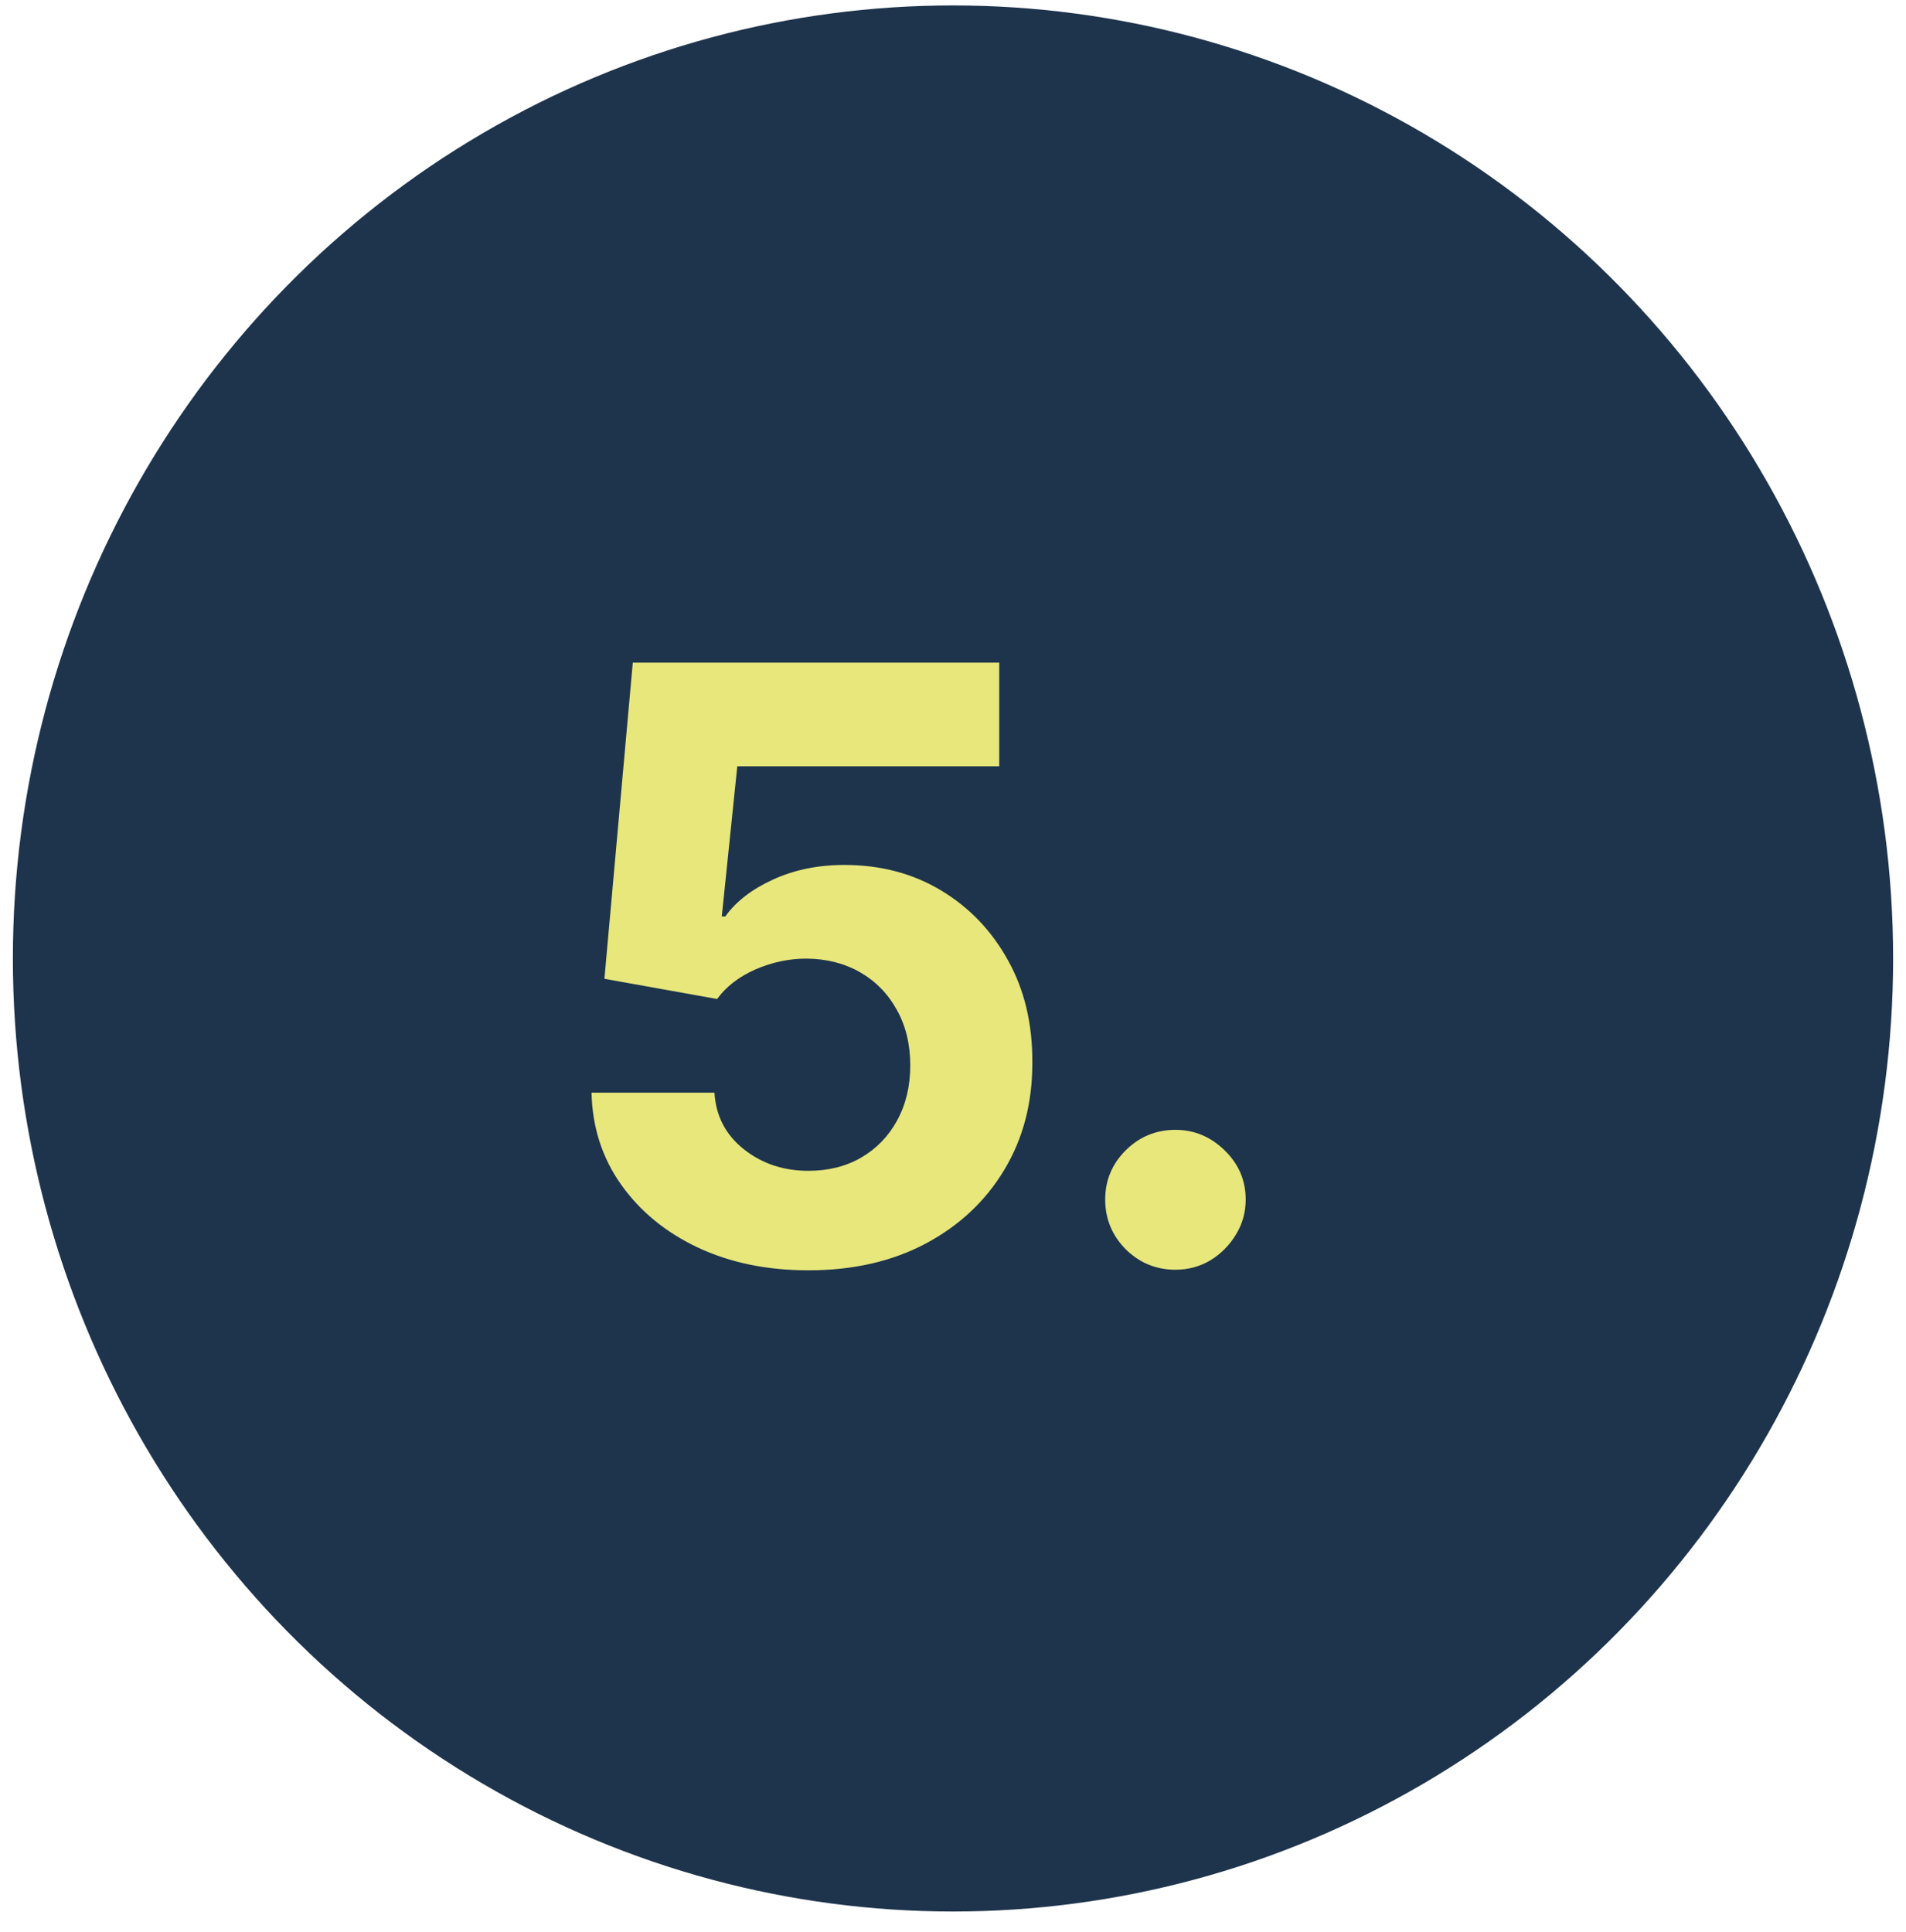 <svg width="74" height="75" viewBox="0 0 74 75" fill="none" xmlns="http://www.w3.org/2000/svg">
<ellipse cx="37" cy="37.211" rx="36.5" ry="37" fill="#1E344C"/>
<path d="M31.386 49.318C29.78 49.318 28.349 49.023 27.091 48.432C25.841 47.841 24.849 47.026 24.114 45.989C23.379 44.951 22.996 43.761 22.966 42.42H27.739C27.792 43.322 28.171 44.053 28.875 44.614C29.579 45.174 30.417 45.455 31.386 45.455C32.159 45.455 32.841 45.284 33.432 44.943C34.03 44.595 34.496 44.114 34.83 43.5C35.17 42.879 35.341 42.167 35.341 41.364C35.341 40.545 35.167 39.826 34.818 39.205C34.477 38.583 34.004 38.099 33.398 37.75C32.792 37.401 32.099 37.224 31.318 37.216C30.636 37.216 29.974 37.356 29.329 37.636C28.693 37.917 28.197 38.299 27.841 38.784L23.466 38L24.568 25.727H38.795V29.75H28.625L28.023 35.58H28.159C28.568 35.004 29.186 34.526 30.011 34.148C30.837 33.769 31.761 33.58 32.784 33.58C34.186 33.58 35.436 33.909 36.534 34.568C37.633 35.227 38.5 36.133 39.136 37.284C39.773 38.428 40.087 39.746 40.08 41.239C40.087 42.807 39.724 44.201 38.989 45.42C38.261 46.633 37.242 47.587 35.932 48.284C34.629 48.974 33.114 49.318 31.386 49.318ZM45.636 49.295C44.886 49.295 44.242 49.03 43.705 48.5C43.174 47.962 42.909 47.318 42.909 46.568C42.909 45.826 43.174 45.189 43.705 44.659C44.242 44.129 44.886 43.864 45.636 43.864C46.364 43.864 47 44.129 47.545 44.659C48.091 45.189 48.364 45.826 48.364 46.568C48.364 47.068 48.235 47.526 47.977 47.943C47.727 48.352 47.398 48.682 46.989 48.932C46.58 49.174 46.129 49.295 45.636 49.295Z" fill="#E7E77C"/>
</svg>
